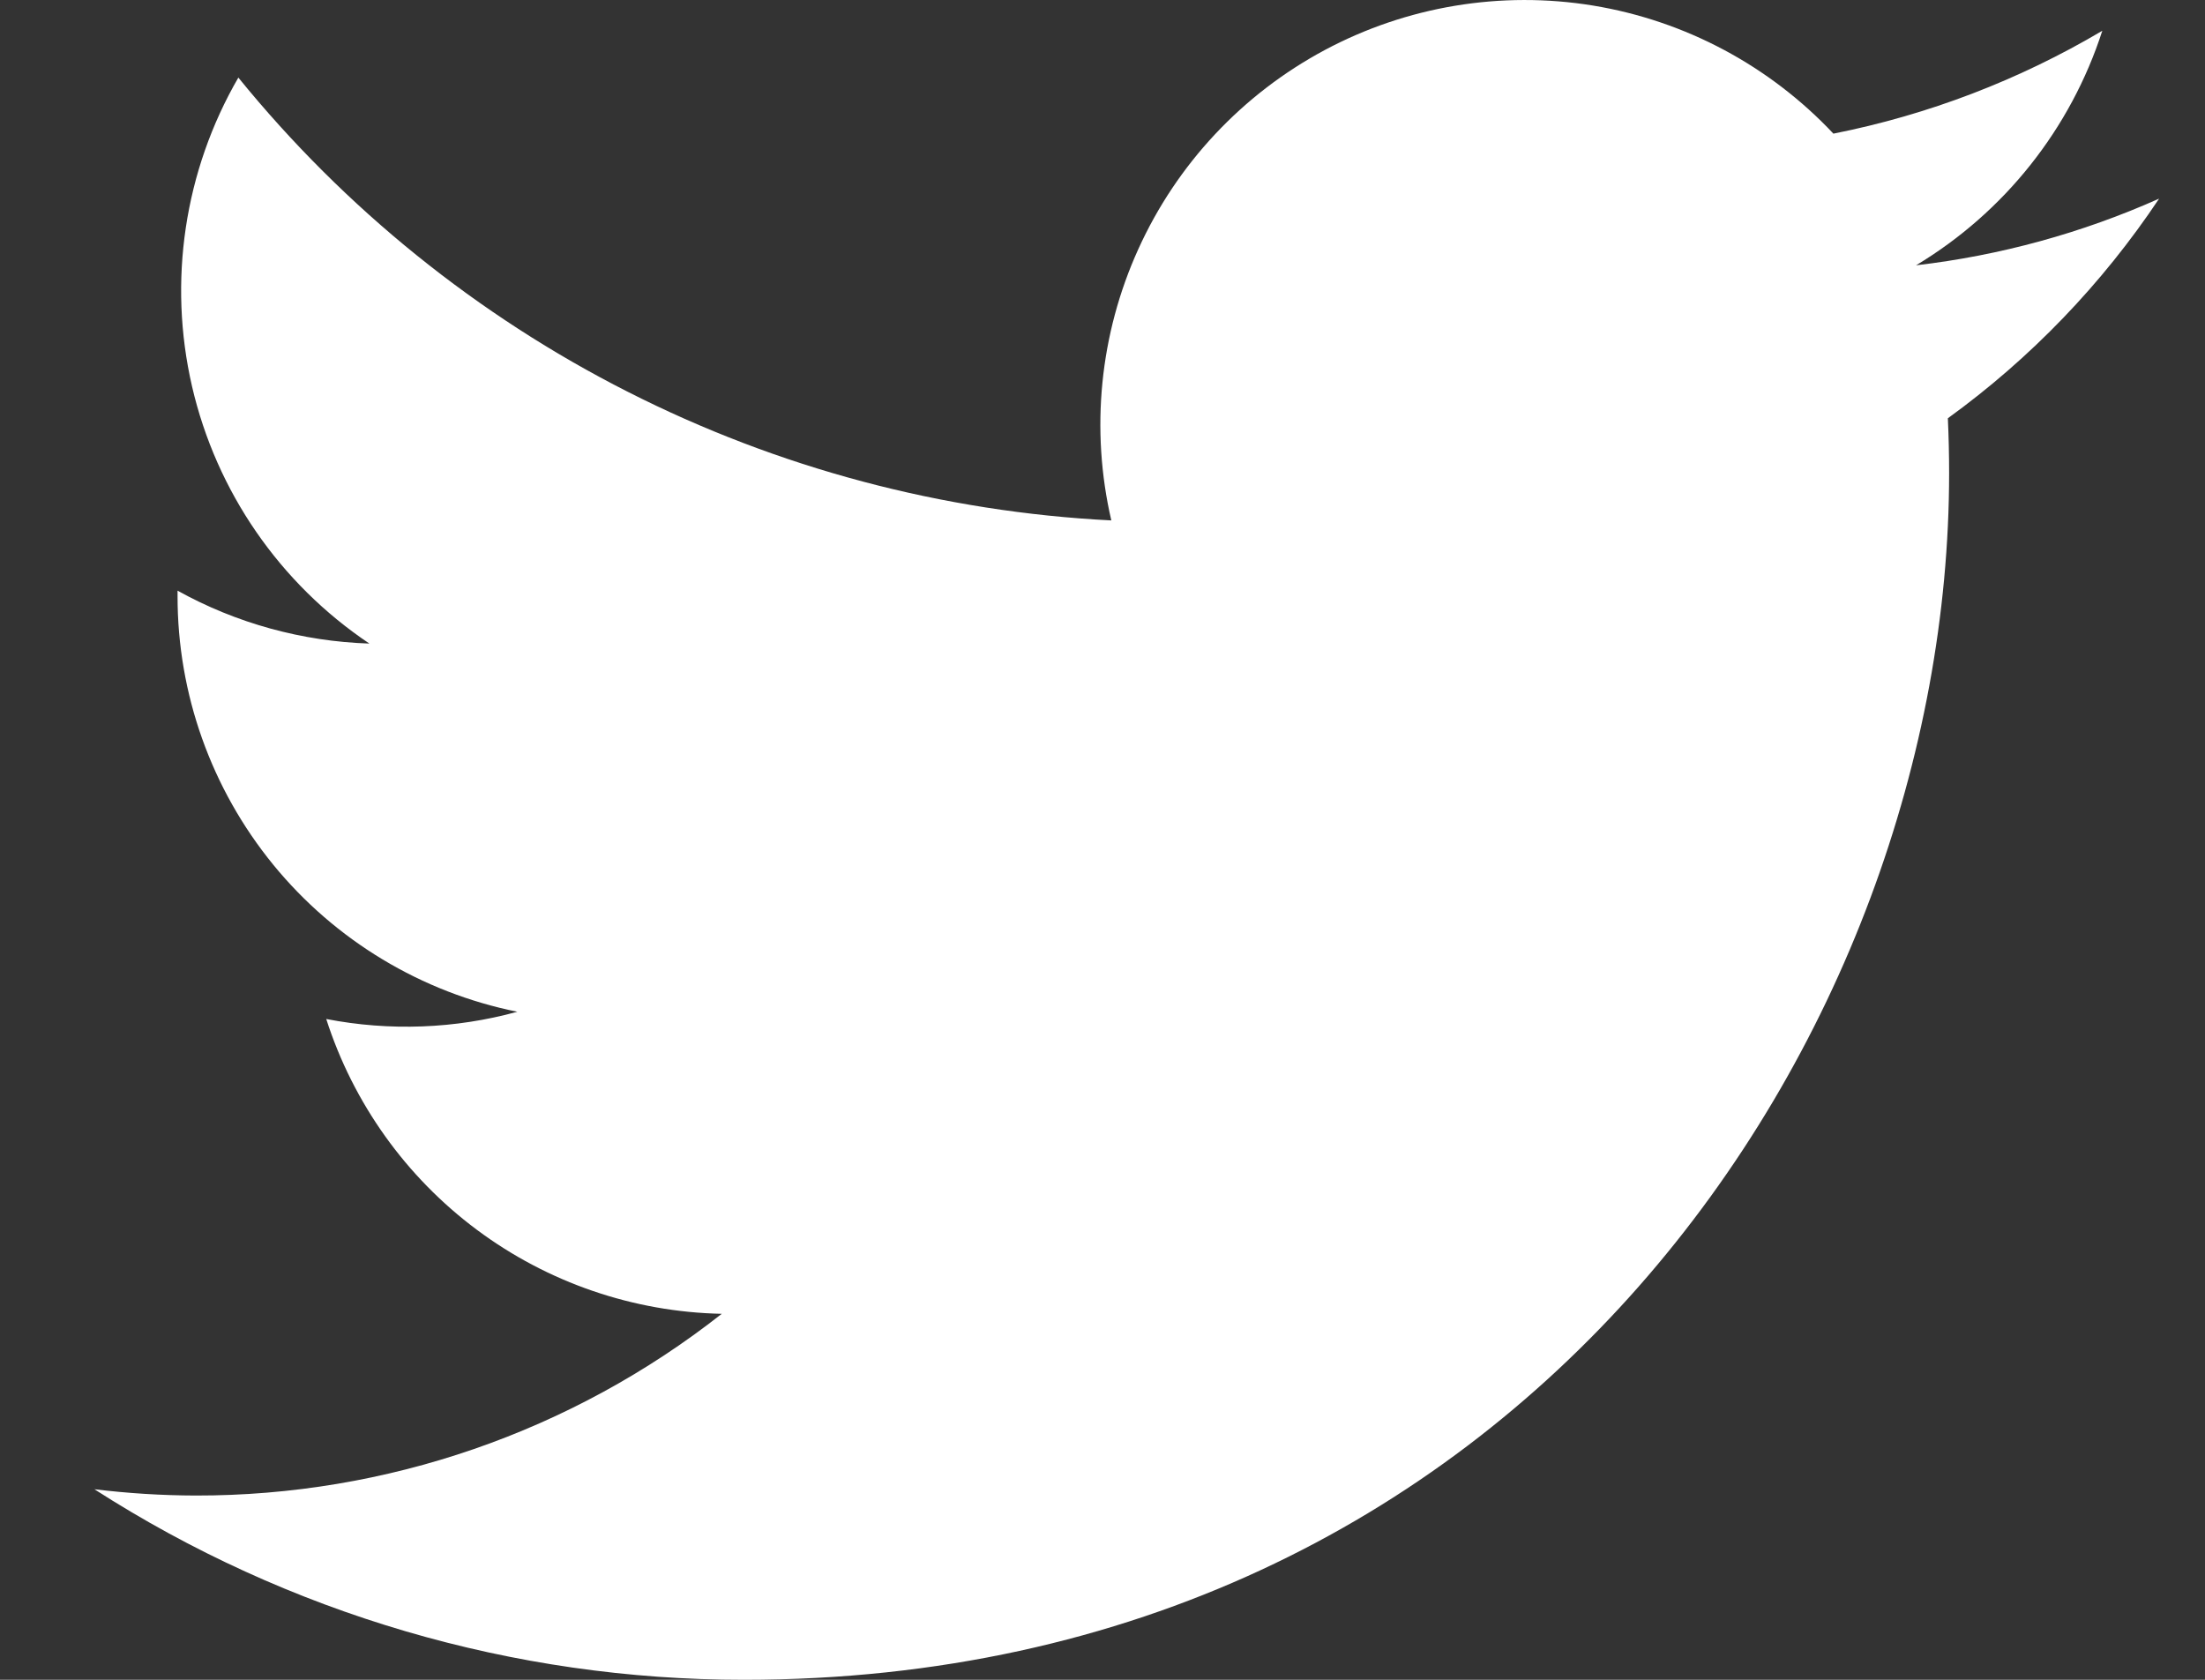 <svg width="21" height="16" viewBox="0 0 21 16" fill="none" xmlns="http://www.w3.org/2000/svg">
<rect x="0" y="0" width="21" height="16" fill="#333333" stroke="none"/>
<path d="M7.085 16C14.504 16 18.563 9.844 18.563 4.507C18.563 4.334 18.559 4.157 18.551 3.984C19.341 3.412 20.022 2.703 20.563 1.892C19.828 2.22 19.047 2.434 18.248 2.527C19.09 2.021 19.72 1.228 20.022 0.293C19.23 0.762 18.364 1.094 17.461 1.273C16.852 0.625 16.048 0.197 15.172 0.053C14.296 -0.09 13.397 0.059 12.614 0.478C11.831 0.898 11.208 1.563 10.841 2.373C10.474 3.182 10.383 4.09 10.584 4.957C8.98 4.876 7.411 4.459 5.979 3.732C4.547 3.006 3.283 1.986 2.27 0.739C1.755 1.628 1.598 2.68 1.829 3.681C2.061 4.683 2.665 5.558 3.518 6.13C2.878 6.109 2.251 5.937 1.691 5.626V5.676C1.69 6.609 2.012 7.513 2.602 8.236C3.192 8.958 4.014 9.453 4.927 9.637C4.334 9.8 3.711 9.823 3.107 9.706C3.365 10.509 3.867 11.211 4.542 11.714C5.217 12.217 6.033 12.497 6.874 12.514C5.445 13.638 3.68 14.248 1.863 14.245C1.541 14.244 1.219 14.224 0.899 14.185C2.745 15.371 4.892 16.001 7.085 16Z" fill="white"/>
</svg>
